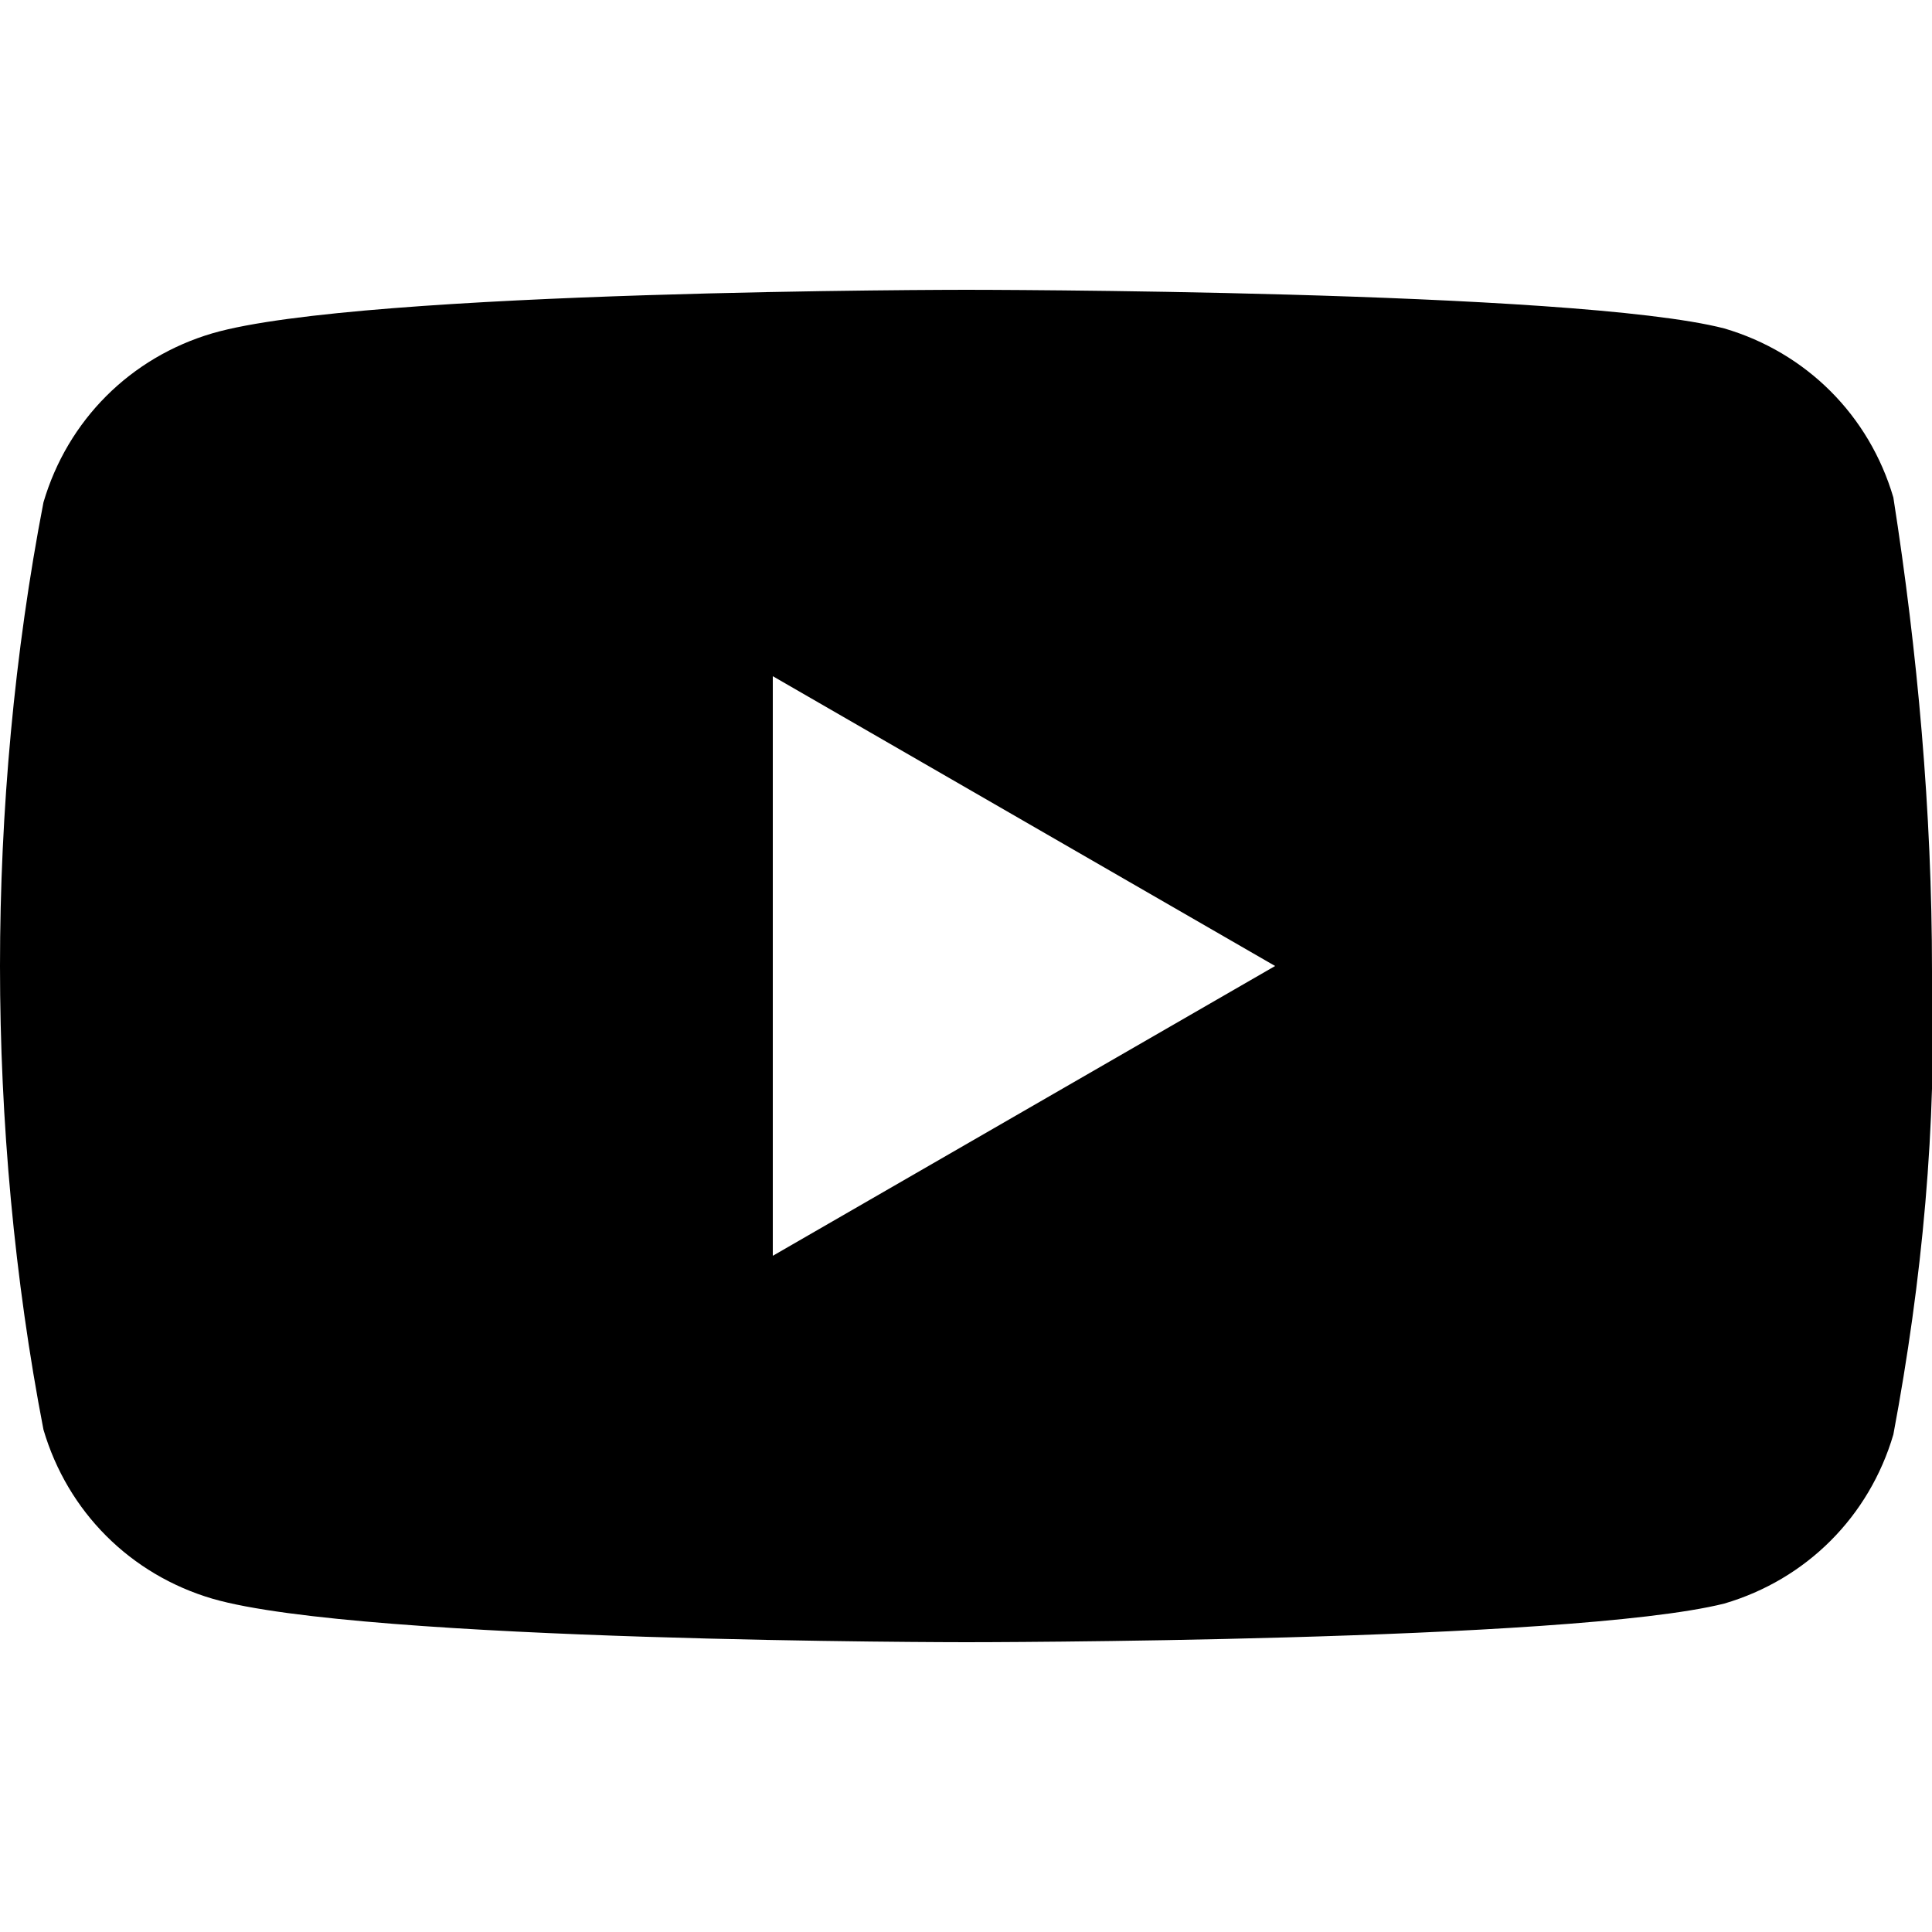 <svg enable-background="new 0 0 40 40" viewBox="0 0 40 40" xmlns="http://www.w3.org/2000/svg"><path d="m39.2 10.3c-.5-1.7-1.8-3-3.5-3.5-3.1-.8-15.7-.8-15.7-.8s-12.5 0-15.6.9c-1.7.5-3 1.8-3.5 3.5-.6 3.1-.9 6.4-.9 9.6s.3 6.5.9 9.6c.5 1.7 1.8 3 3.5 3.5 3.1.9 15.6.9 15.6.9s12.5 0 15.7-.8c1.7-.5 3-1.8 3.5-3.5.6-3.2.9-6.4.8-9.6 0-3.3-.3-6.6-.8-9.8zm-23.2 15.7v-12l10.4 6z"/></svg>
